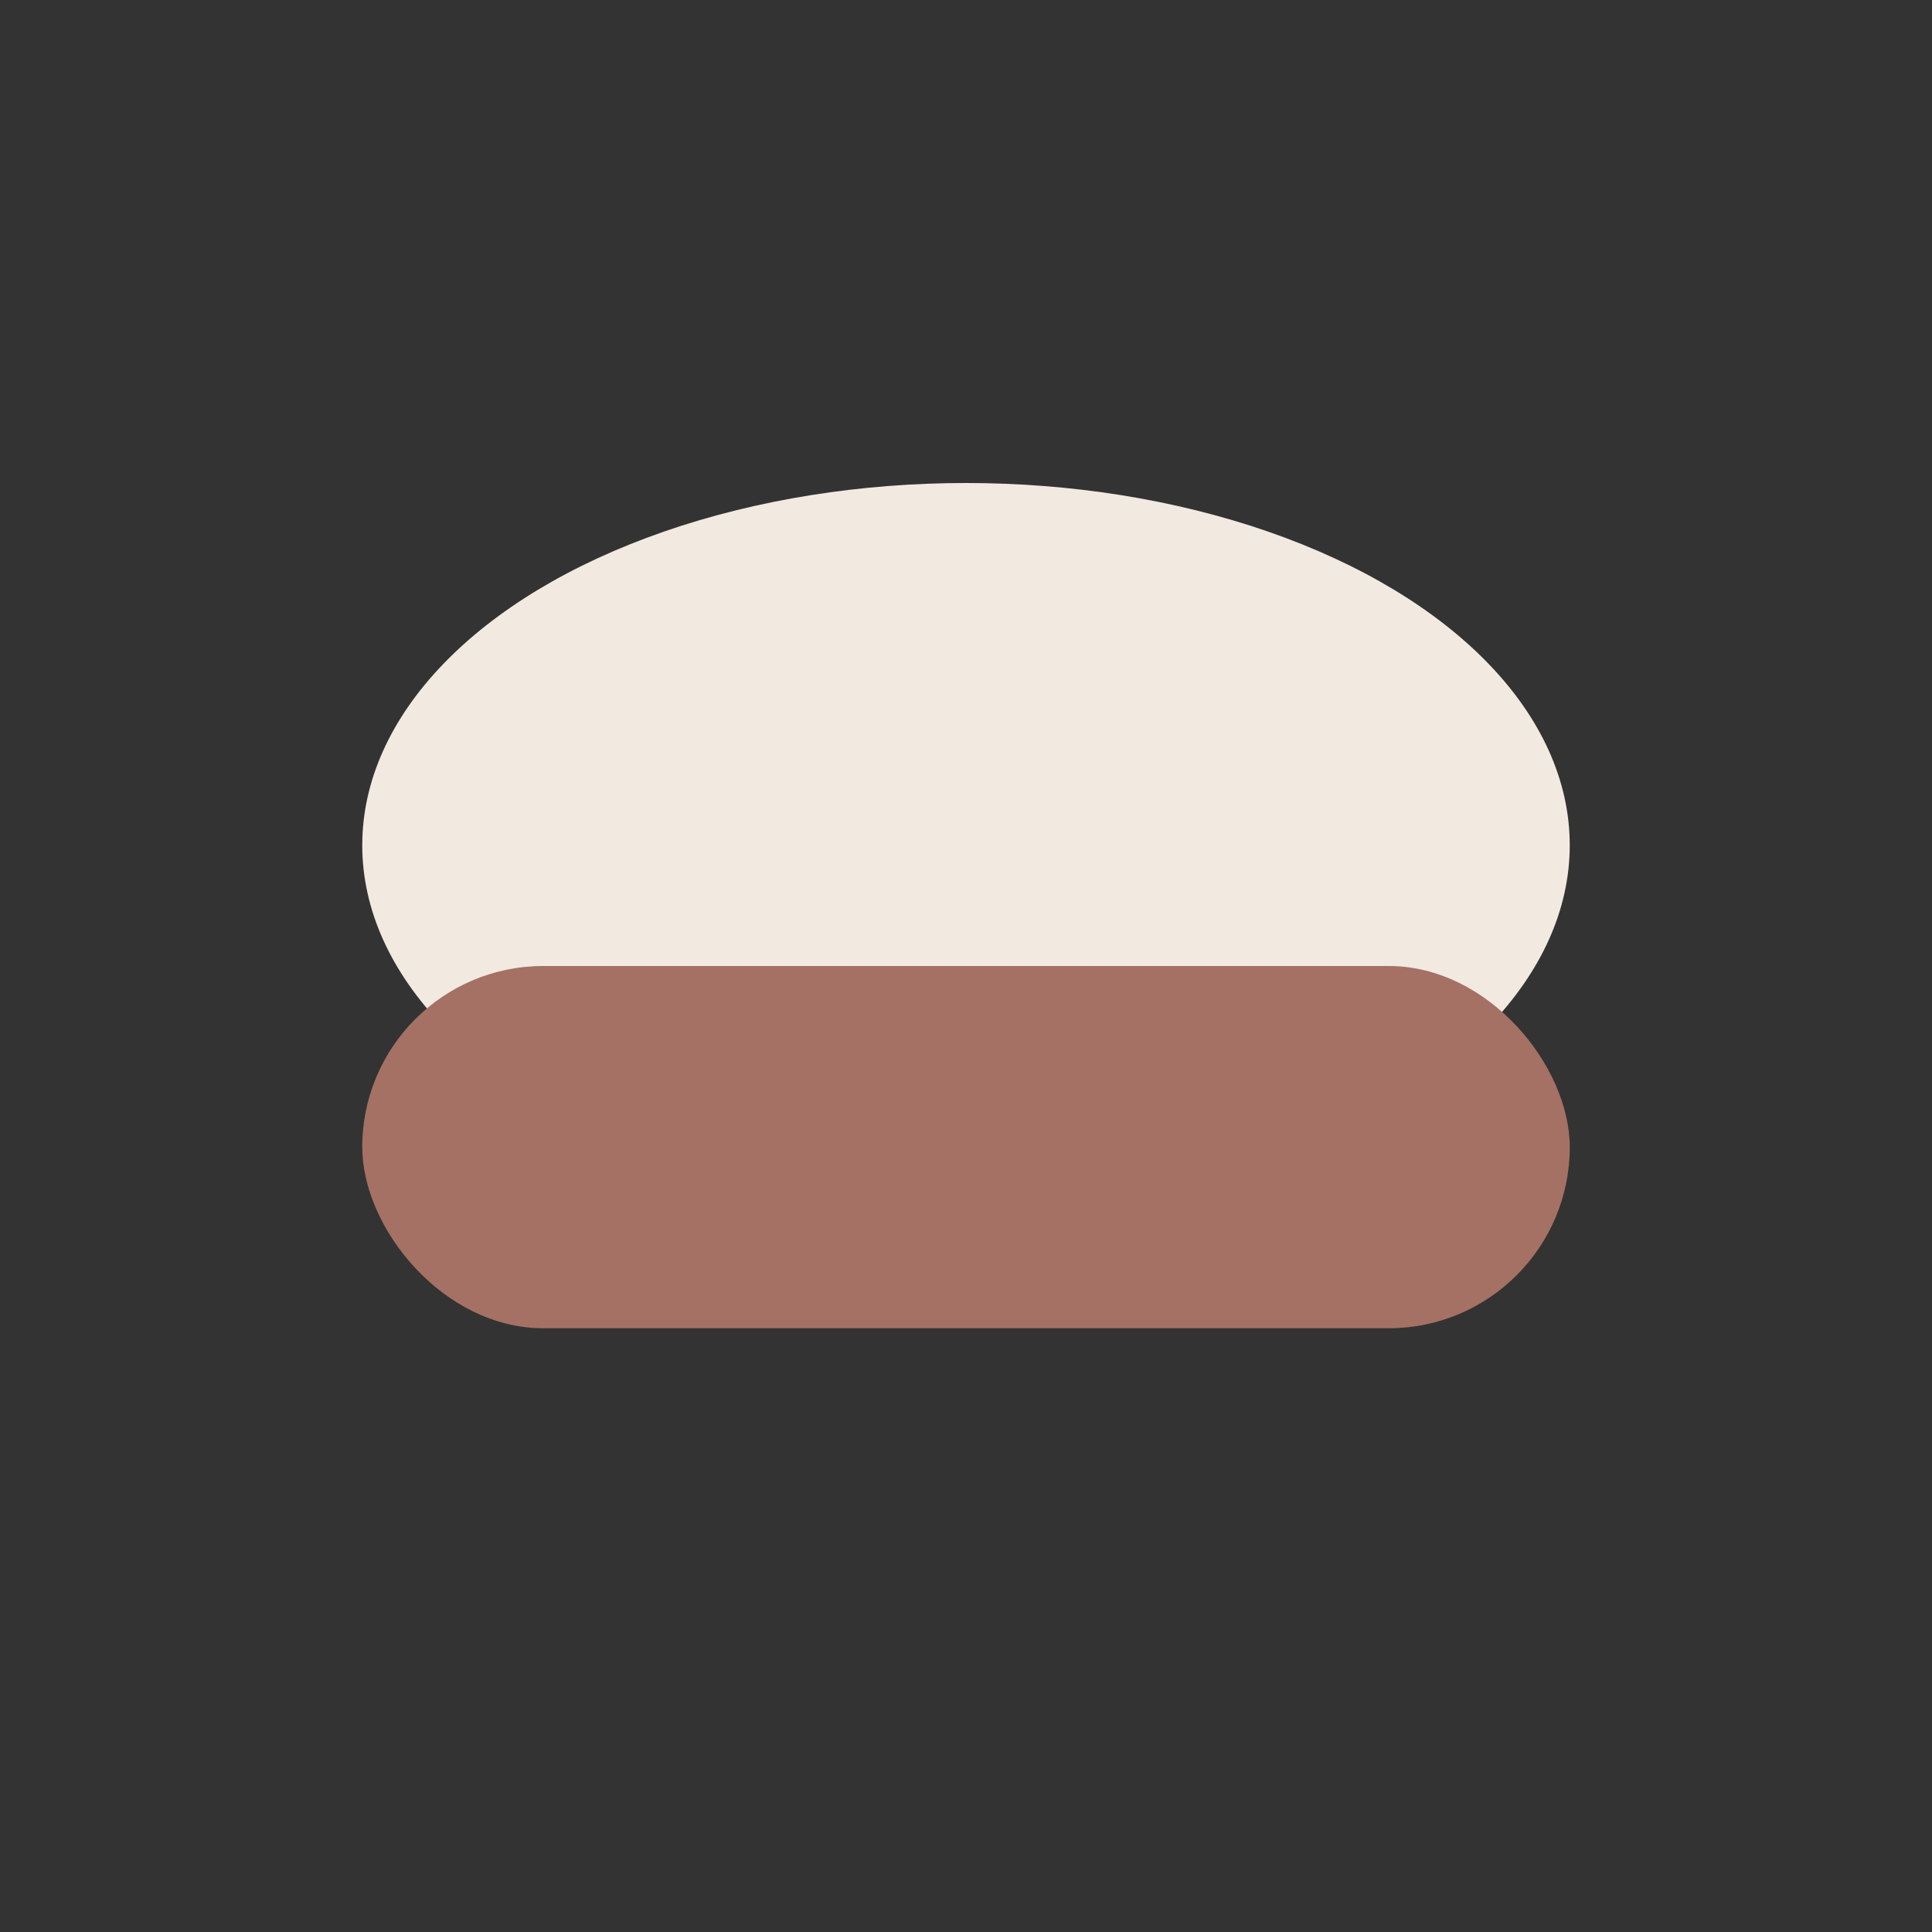 <?xml version="1.0" encoding="UTF-8"?>
<svg xmlns="http://www.w3.org/2000/svg" width="32" height="32" viewBox="0 0 32 32"><rect x="0" y="0" width="32" height="32" fill="#333333" stroke="none"/><ellipse cx="16" cy="14" rx="10" ry="6" fill="#F2E9E1"/><rect x="6" y="16" width="20" height="6" rx="3" fill="#A57164"/></svg>
